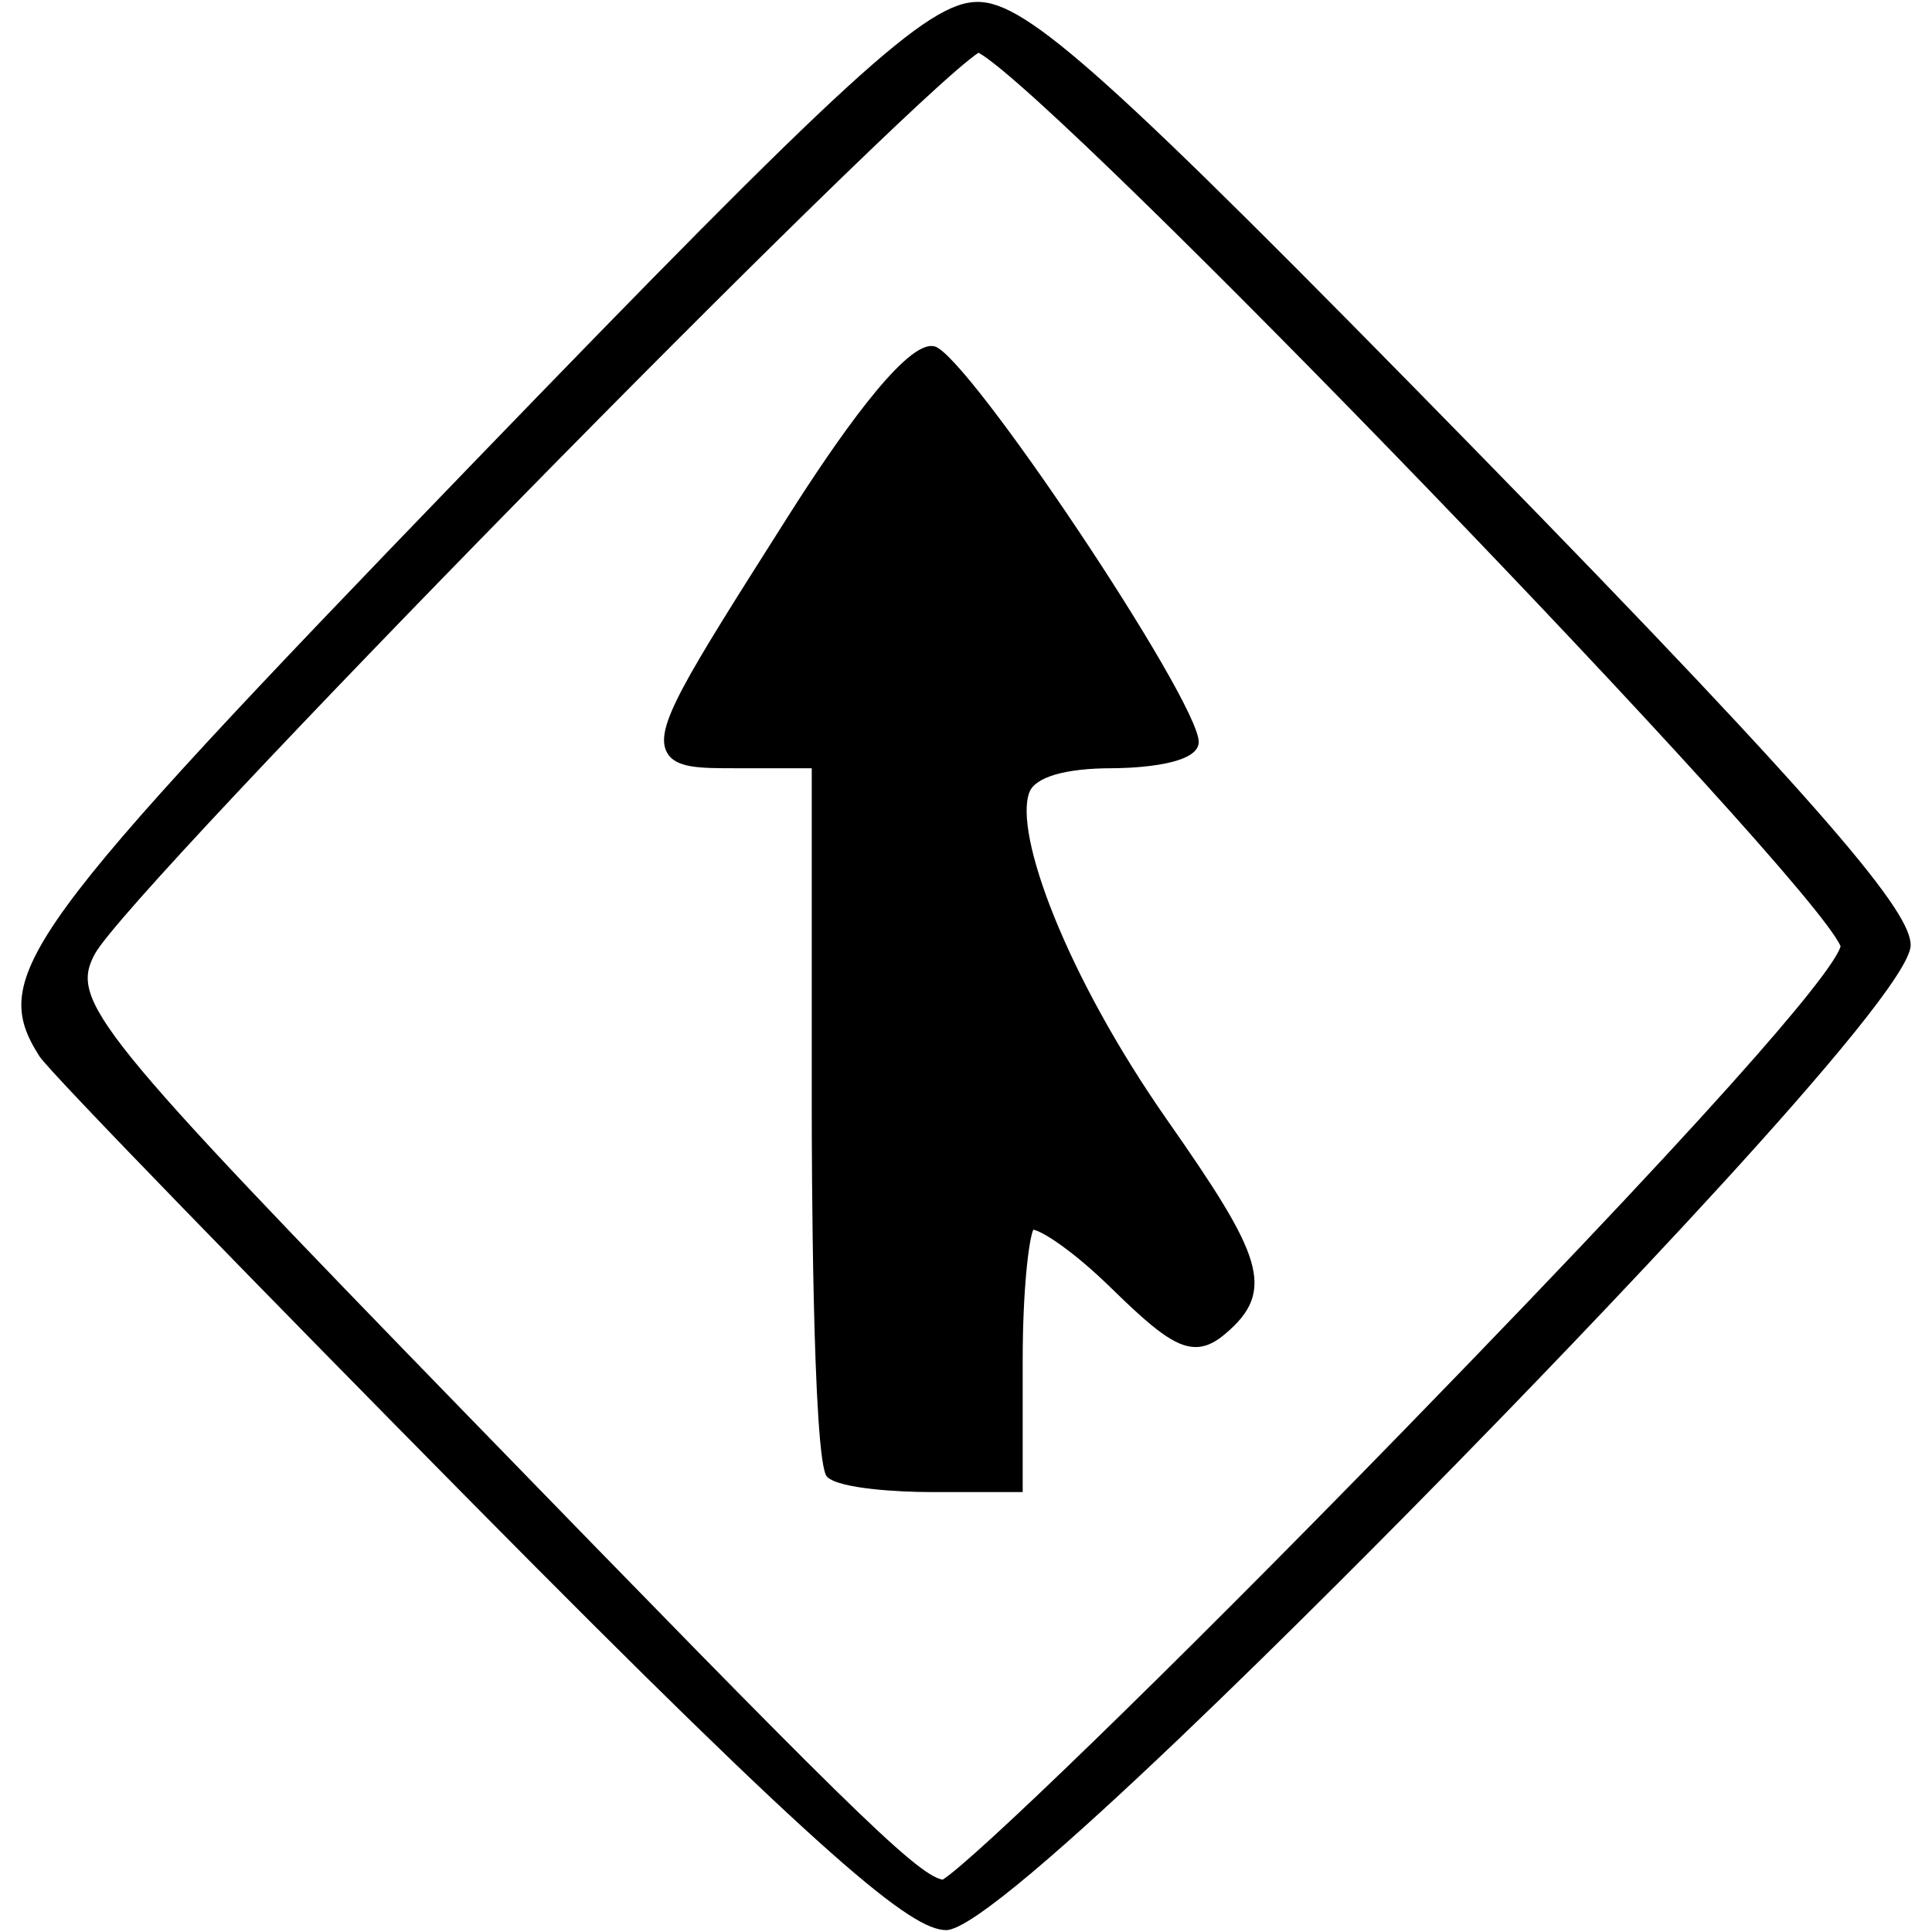 <?xml version="1.0" encoding="iso-8859-1"?>
<!DOCTYPE svg PUBLIC "-//W3C//DTD SVG 1.1//EN" "http://www.w3.org/Graphics/SVG/1.1/DTD/svg11.dtd">
<!-- Uploaded to: SVG Repo, www.svgrepo.com, Generator: SVG Repo Mixer Tools -->
<svg fill="#000000"  version="1.1" xmlns="http://www.w3.org/2000/svg" xmlns:xlink="http://www.w3.org/1999/xlink"  width="800px"
	 height="800px" viewBox="0 0 512 512" enable-background="new 0 0 512 512" xml:space="preserve">

<g id="3e91140ac1bfb9903b91c1b0ca097c2a">

<path display="inline" d="M390.586,118.854C294.261,20.409,272.14,0.5,259.097,0.5c-13.202,0-34.583,19.557-134.567,123.087
		C5.427,246.919-3.101,258.609,10.456,279.93c2.72,4.286,61.242,64.314,114.921,118.625C219.748,494.032,241.643,511.5,250.76,511.5
		c13.178,0,106.593-94.394,134.912-123.323c28.311-28.922,120.675-124.33,120.675-137.709
		C506.347,242.045,487.407,217.81,390.586,118.854z M371.924,379.155c-64.388,66.14-114.221,114.033-122.111,118.98
		c-7.074-1.264-27.677-21.967-125.662-122.782C24.908,273.255,18.432,265.236,25.136,252.807
		C34.343,235.728,238.145,28.092,259.32,13.965c21.738,12.132,220.41,217.925,228.462,236.821
		C486.173,256.066,468.358,280.101,371.924,379.155z M309.305,296.799c24.912,35.633,29.297,45.151,15.19,56.861
		c-1.866,1.545-4.413,3.321-7.62,3.321c-5.472,0.004-11.409-4.894-22.639-15.862c-9.783-9.548-17.888-14.82-20.405-15.235
		c-1.174,2.591-2.808,15.752-2.808,34.671v34.858h-24.495c-8.058,0-24.146-0.848-27.355-4.05c-3.938-3.937-4.05-87.797-4.05-97.344
		v-90.426H195c-9.604,0-15.948,0-18.247-4.179c-3.521-6.399,4.533-19.106,31.226-61.208l0.683-1.078
		c13.139-20.726,30.419-45.432,38.125-45.432c0.283,0,0.55,0.028,0.809,0.077c8.514,1.683,70.085,93.809,70.085,104.865
		c0,6.76-20.585,6.954-22.932,6.954c-12.396,0-20.397,2.322-21.954,6.381C268.656,220.762,282.339,258.222,309.305,296.799z">

</path>

</g>

</svg>